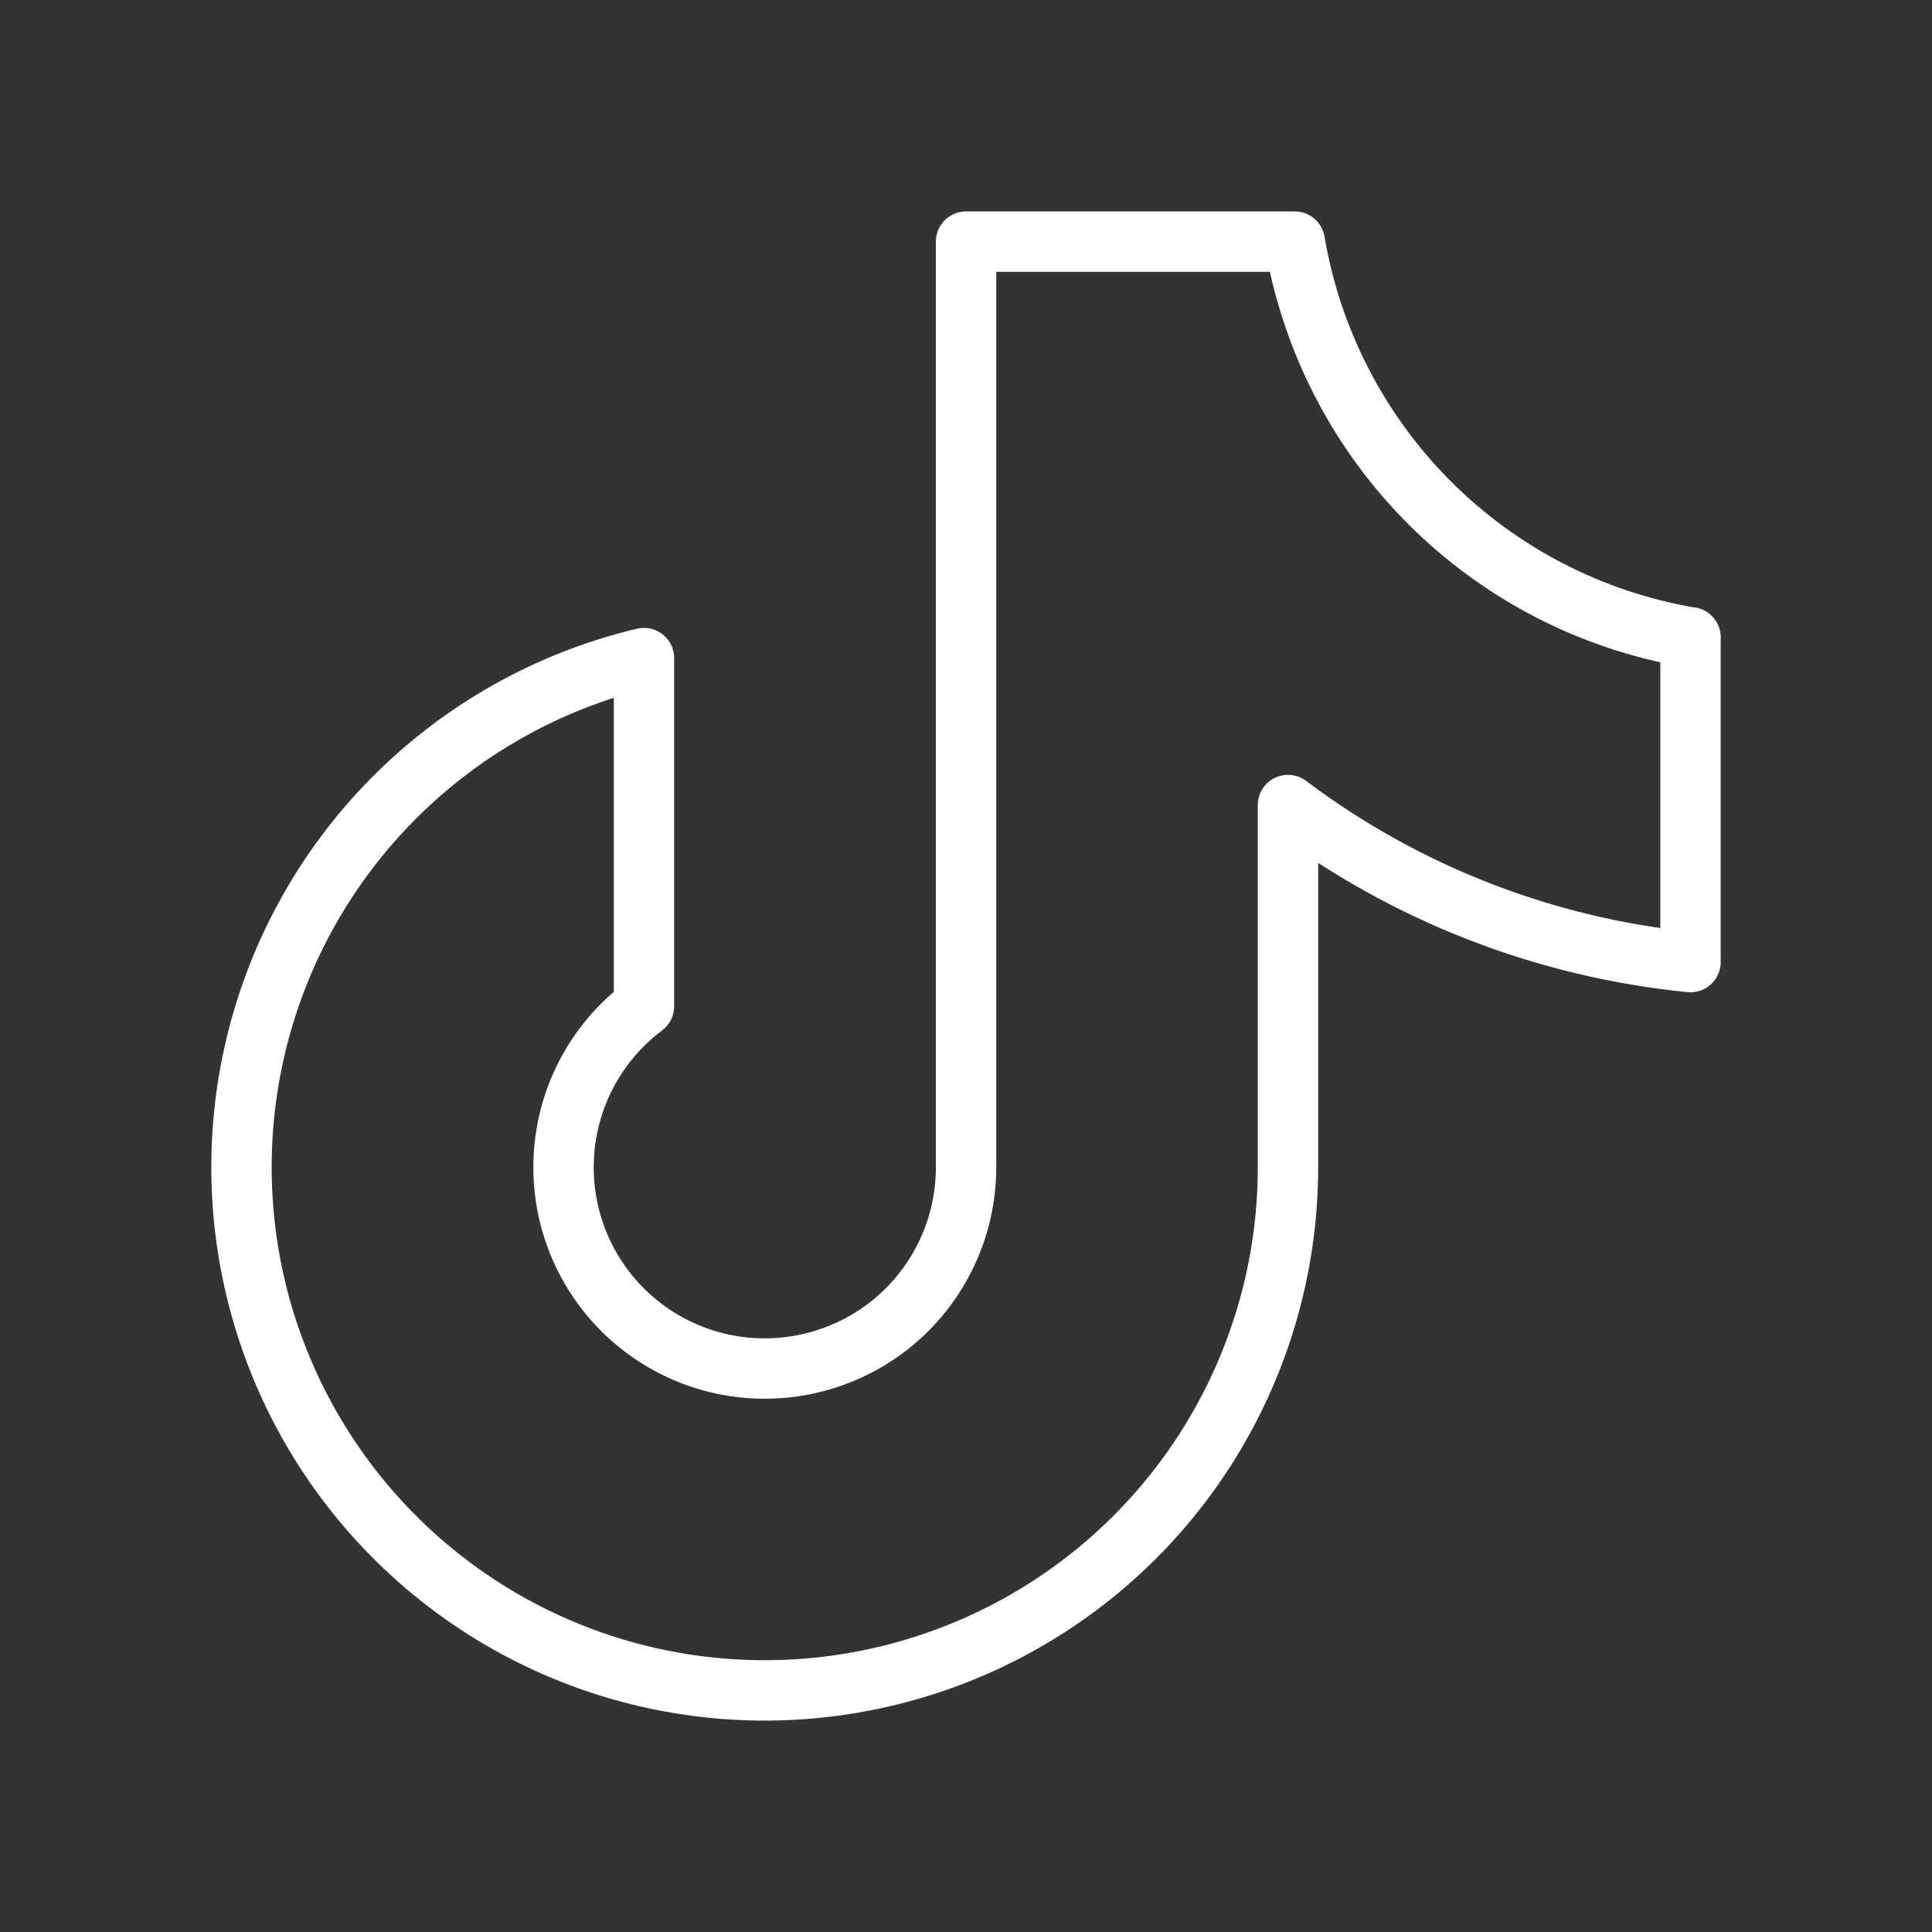 <svg fill="none" height="32" viewBox="0 0 32 32" width="32" xmlns="http://www.w3.org/2000/svg"><rect x="0" y="0" width="32" height="32" fill="#333333" stroke="none"/><path d="m28 10.556v5.379c-2.419-.24-4.725-1.14-6.667-2.601v6c-0 1.628-.459 3.223-1.324 4.603-.865 1.379-2.101 2.487-3.567 3.196-1.466.709-3.101.991-4.72.814-1.619-.177-3.154-.807-4.431-1.817-1.277-1.01-2.244-2.359-2.79-3.893s-.648-3.191-.296-4.78 1.145-3.048 2.288-4.207c1.143-1.16 2.589-1.974 4.173-2.35v5.768c-.455.341-.814.792-1.045 1.311s-.325 1.089-.274 1.655c.051.566.246 1.109.566 1.579.32.469.755.849 1.263 1.103s1.073.374 1.641.348 1.119-.196 1.603-.494.882-.716 1.159-1.212c.277-.496.422-1.055.422-1.623v-15.333h5.444c.278 1.638 1.058 3.149 2.232 4.324s2.686 1.955 4.324 2.232z" stroke="#fff" stroke-linecap="round" stroke-linejoin="round"/></svg>